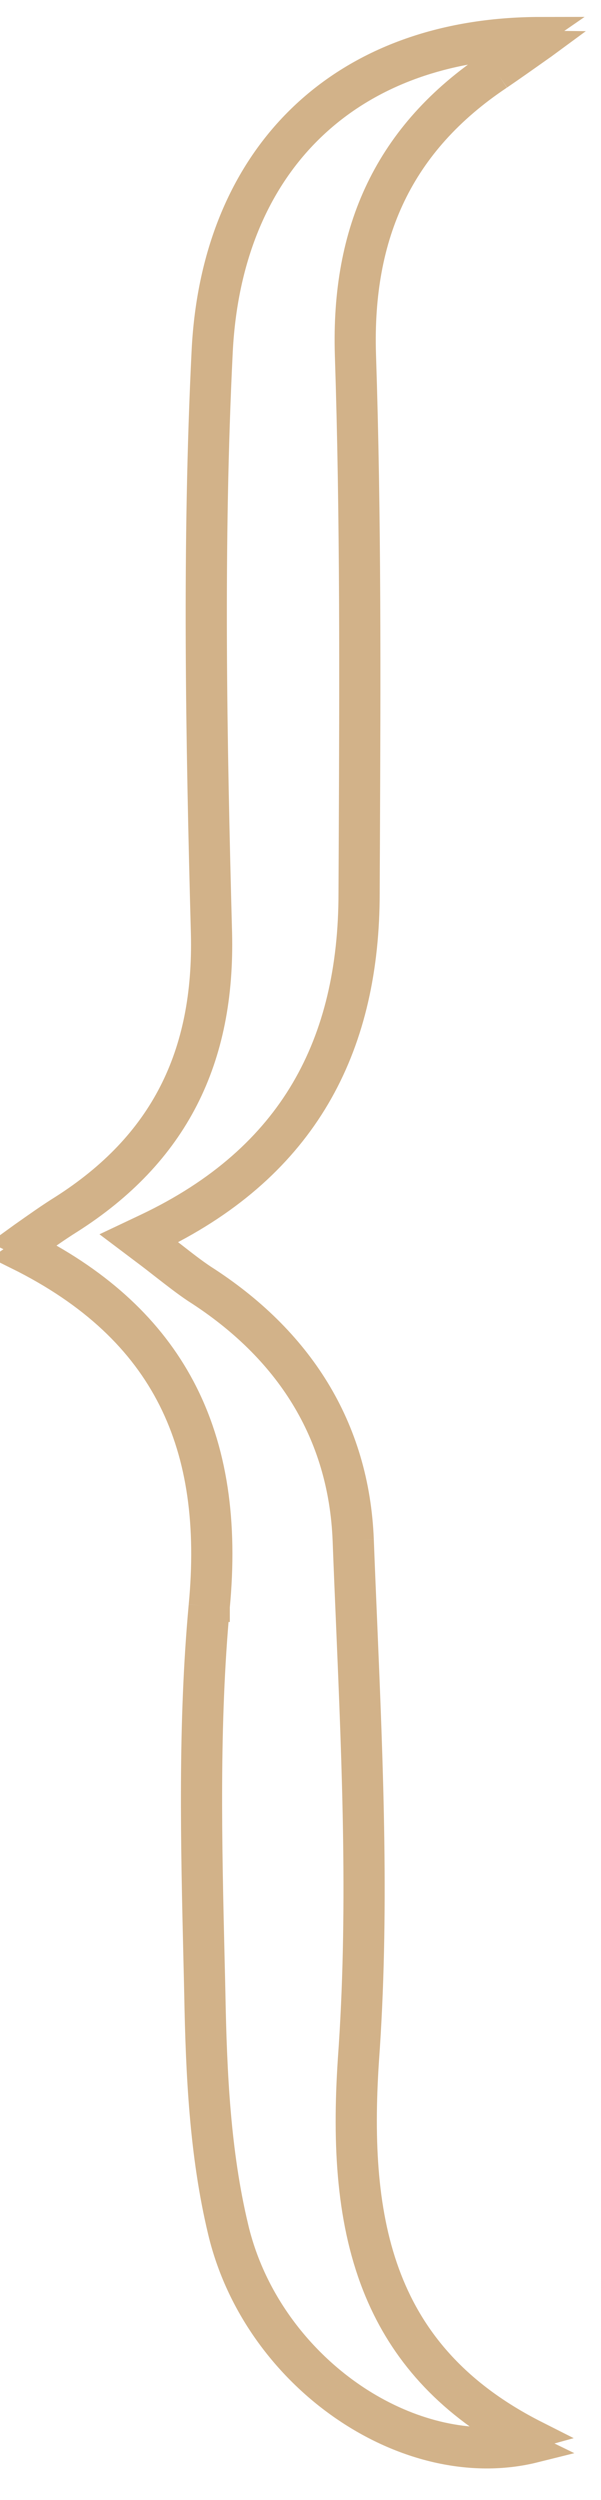 <svg xmlns="http://www.w3.org/2000/svg" width="13" height="54" viewBox="0 0 13 54" fill="none"><path d="M10.8 1.646C8.649 3.08 7.757 5.056 7.836 7.654C7.952 11.176 7.936 14.711 7.921 18.235C7.919 18.586 7.917 18.937 7.916 19.288C7.916 22.516 6.673 25.056 3.593 26.631C3.554 26.602 3.514 26.572 3.473 26.541L3.294 26.778L3.421 27.046C3.468 27.024 3.514 27.002 3.559 26.98C3.624 27.03 3.686 27.079 3.747 27.126C3.98 27.308 4.184 27.467 4.394 27.607C6.466 28.93 7.693 30.826 7.789 33.264M10.8 1.646C11.063 1.467 11.318 1.287 11.724 1C11.743 0.987 11.762 0.974 11.781 0.96C11.602 0.958 11.426 0.962 11.252 0.97M10.8 1.646L10.633 1.401C10.634 1.4 10.634 1.4 10.634 1.4M10.8 1.646L10.636 1.399C10.635 1.399 10.635 1.4 10.634 1.4M11.252 0.97C11.343 0.906 11.441 0.837 11.551 0.759C11.595 0.728 11.64 0.696 11.688 0.663C7.428 0.668 4.657 3.309 4.442 7.574M11.252 0.97C11.009 1.141 10.824 1.27 10.634 1.4M11.252 0.97C9.461 1.052 7.983 1.633 6.893 2.607C5.621 3.742 4.847 5.439 4.738 7.589M4.442 7.574C4.235 11.75 4.314 15.973 4.426 20.164C4.49 22.794 3.533 24.722 1.35 26.109C1.075 26.28 0.809 26.469 0.485 26.697C0.443 26.727 0.4 26.757 0.356 26.789C0.458 26.838 0.559 26.887 0.658 26.938M4.442 7.574L4.738 7.589C4.738 7.589 4.738 7.589 4.738 7.589M4.442 7.574L4.738 7.589M0.658 26.938C0.572 26.999 0.481 27.064 0.383 27.132C3.618 28.735 4.703 31.251 4.378 34.683M0.658 26.938C0.66 26.937 0.662 26.936 0.663 26.935C0.983 26.709 1.24 26.528 1.507 26.36L1.509 26.359C2.638 25.642 3.463 24.776 3.995 23.738C4.526 22.701 4.756 21.51 4.723 20.157L4.723 20.157C4.611 15.966 4.532 11.752 4.738 7.589M0.658 26.938C2.192 27.726 3.26 28.732 3.917 29.965C4.636 31.315 4.845 32.904 4.674 34.71M4.378 34.683C4.144 37.226 4.205 39.81 4.266 42.385C4.272 42.617 4.277 42.849 4.282 43.081C4.314 44.802 4.394 46.539 4.792 48.197C5.55 51.378 8.827 53.58 11.558 52.9C11.414 52.83 11.274 52.757 11.139 52.682M4.378 34.683L4.674 34.71C4.674 34.71 4.674 34.71 4.674 34.71M4.378 34.683L4.674 34.711C4.674 34.711 4.674 34.71 4.674 34.71M11.139 52.682C11.291 52.658 11.442 52.626 11.59 52.585C8.224 50.885 7.67 48.033 7.9 44.516C8.129 41.37 7.994 38.191 7.861 35.025C7.836 34.438 7.811 33.85 7.789 33.264M11.139 52.682C10.033 52.85 8.843 52.543 7.792 51.877C6.505 51.059 5.46 49.719 5.081 48.128L5.081 48.127C4.691 46.504 4.611 44.795 4.579 43.076L4.579 43.074C4.574 42.843 4.569 42.612 4.563 42.381C4.502 39.803 4.441 37.236 4.674 34.71M11.139 52.682C9.649 51.855 8.72 50.78 8.184 49.499C7.572 48.037 7.483 46.336 7.604 44.496L7.604 44.494C7.831 41.367 7.698 38.207 7.564 35.041C7.539 34.453 7.514 33.864 7.492 33.276M7.789 33.264L7.492 33.276M7.789 33.264L7.492 33.276C7.492 33.276 7.492 33.276 7.492 33.276M7.492 33.276C7.401 30.947 6.235 29.134 4.234 27.857L4.229 27.854L4.229 27.854C4.011 27.708 3.792 27.537 3.551 27.35C3.414 27.243 3.271 27.131 3.116 27.016L2.723 26.72L3.167 26.51C4.771 25.75 5.878 24.748 6.586 23.546C7.296 22.341 7.619 20.914 7.619 19.288L7.619 19.287C7.621 18.936 7.622 18.585 7.624 18.235C7.639 14.709 7.655 11.18 7.54 7.664L7.54 7.663C7.499 6.328 7.707 5.135 8.214 4.085C8.722 3.033 9.521 2.142 10.634 1.4" stroke="#D2B289" stroke-width="0.594"></path></svg>